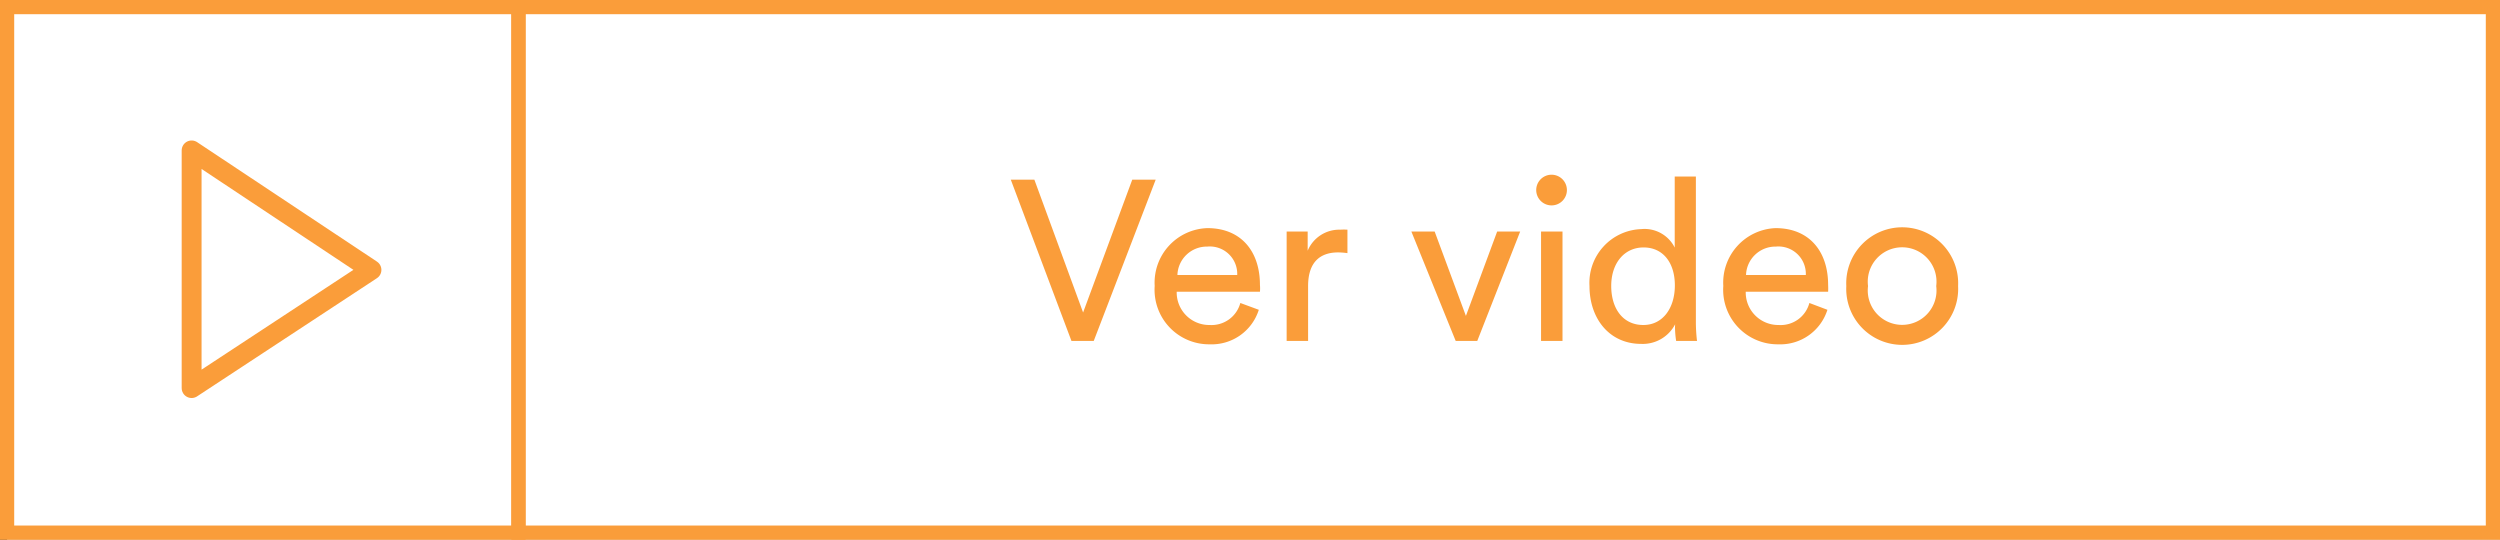 <svg xmlns="http://www.w3.org/2000/svg" viewBox="0 0 176 38"><rect x="0" y="0" width="176" height="38" fill="#333333" stroke="none"/><defs><style>.cls-1{fill:#fff;}.cls-2,.cls-5{fill:none;stroke:#fa9d3a;}.cls-3{isolation:isolate;}.cls-4{fill:#fa9d3a;}.cls-5{stroke-linecap:round;stroke-linejoin:round;stroke-width:1.4px;}</style></defs><title>ver-video-button</title><g id="Layer_2" data-name="Layer 2"><g id="Layer_1-2" data-name="Layer 1"><g id="Grupo_173" data-name="Grupo 173"><g id="Rectángulo_138" data-name="Rectángulo 138"><rect class="cls-1" x="0.5" width="175.5" height="38"/><rect class="cls-2" x="36.5" y="0.5" width="139" height="37"/></g><g id="Ver_video" data-name="Ver video" class="cls-3"><g class="cls-3"><path class="cls-4" d="M79.71,12.65h1.65L77,24H75.43L71.16,12.65h1.66L76.25,22Z"/><path class="cls-4" d="M88.62,21.81a3.48,3.48,0,0,1-3.46,2.43,3.84,3.84,0,0,1-3.87-4.11A3.84,3.84,0,0,1,85,16.06c2.37,0,3.7,1.63,3.7,4a2.59,2.59,0,0,1,0,.48H82.84a2.29,2.29,0,0,0,2.32,2.34,2.1,2.1,0,0,0,2.16-1.55ZM87.1,19.36a1.93,1.93,0,0,0-2.11-2,2.07,2.07,0,0,0-2.1,2Z"/><path class="cls-4" d="M94.86,17.82a5.14,5.14,0,0,0-.66-.05c-1.26,0-2.11.68-2.11,2.37V24H90.58V16.3h1.48v1.35a2.41,2.41,0,0,1,2.3-1.48,3.55,3.55,0,0,1,.5,0Z"/><path class="cls-4" d="M104,24h-1.52l-3.12-7.7H101l2.2,5.94,2.2-5.94h1.62Z"/><path class="cls-4" d="M109.22,12.3a1.08,1.08,0,1,1-1.07,1.09A1.08,1.08,0,0,1,109.22,12.3ZM108.49,24V16.3H110V24Z"/><path class="cls-4" d="M117.93,22.83a2.57,2.57,0,0,1-2.39,1.38c-2.25,0-3.64-1.79-3.64-4.08a3.78,3.78,0,0,1,3.64-4,2.37,2.37,0,0,1,2.36,1.3v-5h1.49V22.58a11.32,11.32,0,0,0,.08,1.42H118a6.79,6.79,0,0,1-.08-1Zm-2.24.05c1.38,0,2.22-1.2,2.22-2.79s-.83-2.67-2.2-2.67-2.28,1.12-2.28,2.71S114.25,22.88,115.69,22.88Z"/><path class="cls-4" d="M128.65,21.81a3.48,3.48,0,0,1-3.46,2.43,3.84,3.84,0,0,1-3.87-4.11A3.84,3.84,0,0,1,125,16.06c2.37,0,3.7,1.63,3.7,4a4.45,4.45,0,0,1,0,.48h-5.8a2.29,2.29,0,0,0,2.32,2.34,2.09,2.09,0,0,0,2.16-1.55Zm-1.52-2.45a1.93,1.93,0,0,0-2.11-2,2.07,2.07,0,0,0-2.1,2Z"/><path class="cls-4" d="M137.85,20.14a3.94,3.94,0,1,1-7.87,0,3.94,3.94,0,1,1,7.87,0Zm-1.54,0a2.42,2.42,0,1,0-4.8,0,2.42,2.42,0,1,0,4.8,0Z"/></g></g><g id="Grupo_121" data-name="Grupo 121"><g id="Rectángulo_102-2" data-name="Rectángulo 102-2"><rect class="cls-2" x="0.5" y="0.5" width="36" height="37"/></g><path id="Icon_feather-play" data-name="Icon feather-play" class="cls-5" d="M13.49,10.59,26.15,19,13.49,27.32Z"/></g></g></g></g></svg>